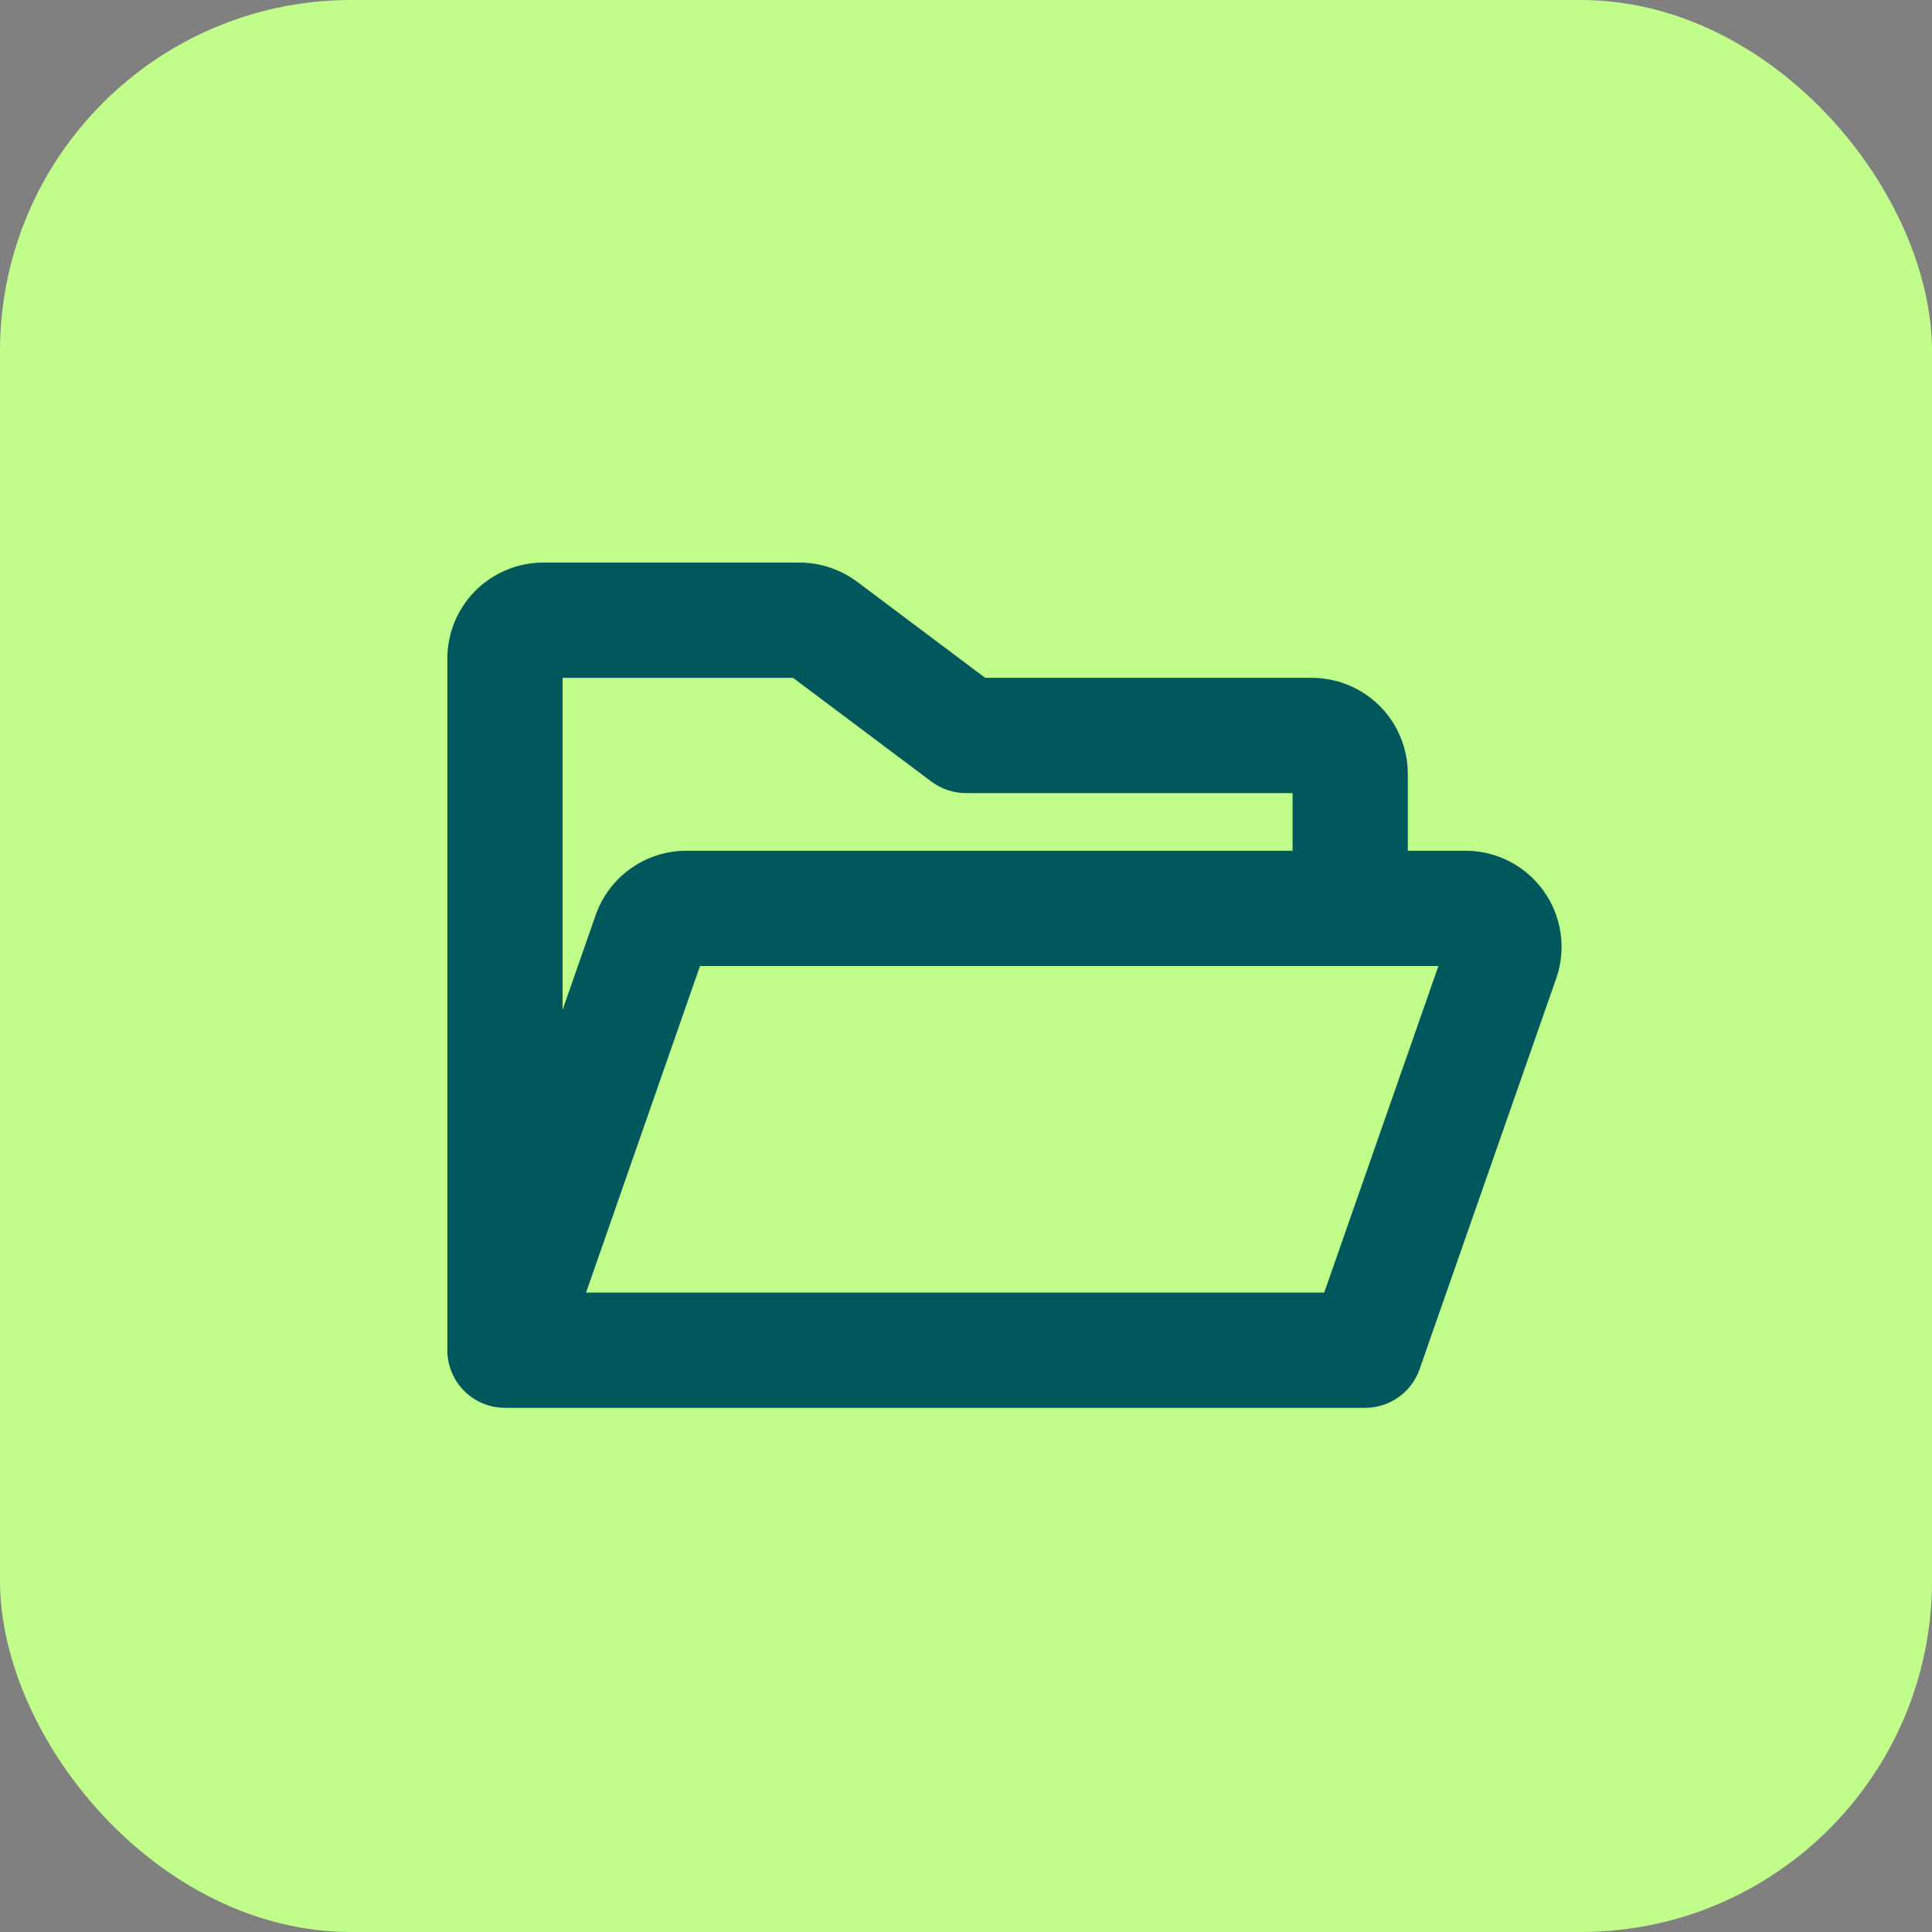 <svg width="44" height="44" viewBox="0 0 44 44" fill="none" xmlns="http://www.w3.org/2000/svg">
<rect x="0" y="0" width="44" height="44" fill="#808080" stroke="none"/>
<rect width="44" height="44" rx="8" fill="#C1FD8A"/>
<path d="M35.15 20.284C34.947 20.003 34.681 19.773 34.372 19.615C34.063 19.457 33.722 19.375 33.375 19.375H32.062V17.625C32.062 17.045 31.832 16.488 31.422 16.078C31.012 15.668 30.455 15.438 29.875 15.438H22.438L19.522 13.25C19.142 12.967 18.682 12.813 18.209 12.812H12.375C11.795 12.812 11.238 13.043 10.828 13.453C10.418 13.863 10.188 14.42 10.188 15V30.75C10.188 31.098 10.326 31.432 10.572 31.678C10.818 31.924 11.152 32.062 11.5 32.062H31.089C31.361 32.063 31.626 31.979 31.848 31.822C32.07 31.665 32.238 31.444 32.328 31.188L35.444 22.277L35.451 22.258C35.561 21.929 35.591 21.578 35.539 21.235C35.487 20.891 35.353 20.566 35.15 20.284ZM18.062 15.438L21.212 17.8C21.44 17.97 21.716 18.062 22 18.062H29.438V19.375H15.631C15.174 19.375 14.728 19.518 14.357 19.785C13.985 20.051 13.706 20.427 13.559 20.86L12.812 23.001V15.438H18.062ZM30.158 29.438H13.347L15.942 22H32.759L30.158 29.438Z" fill="#00585D"/>
</svg>
